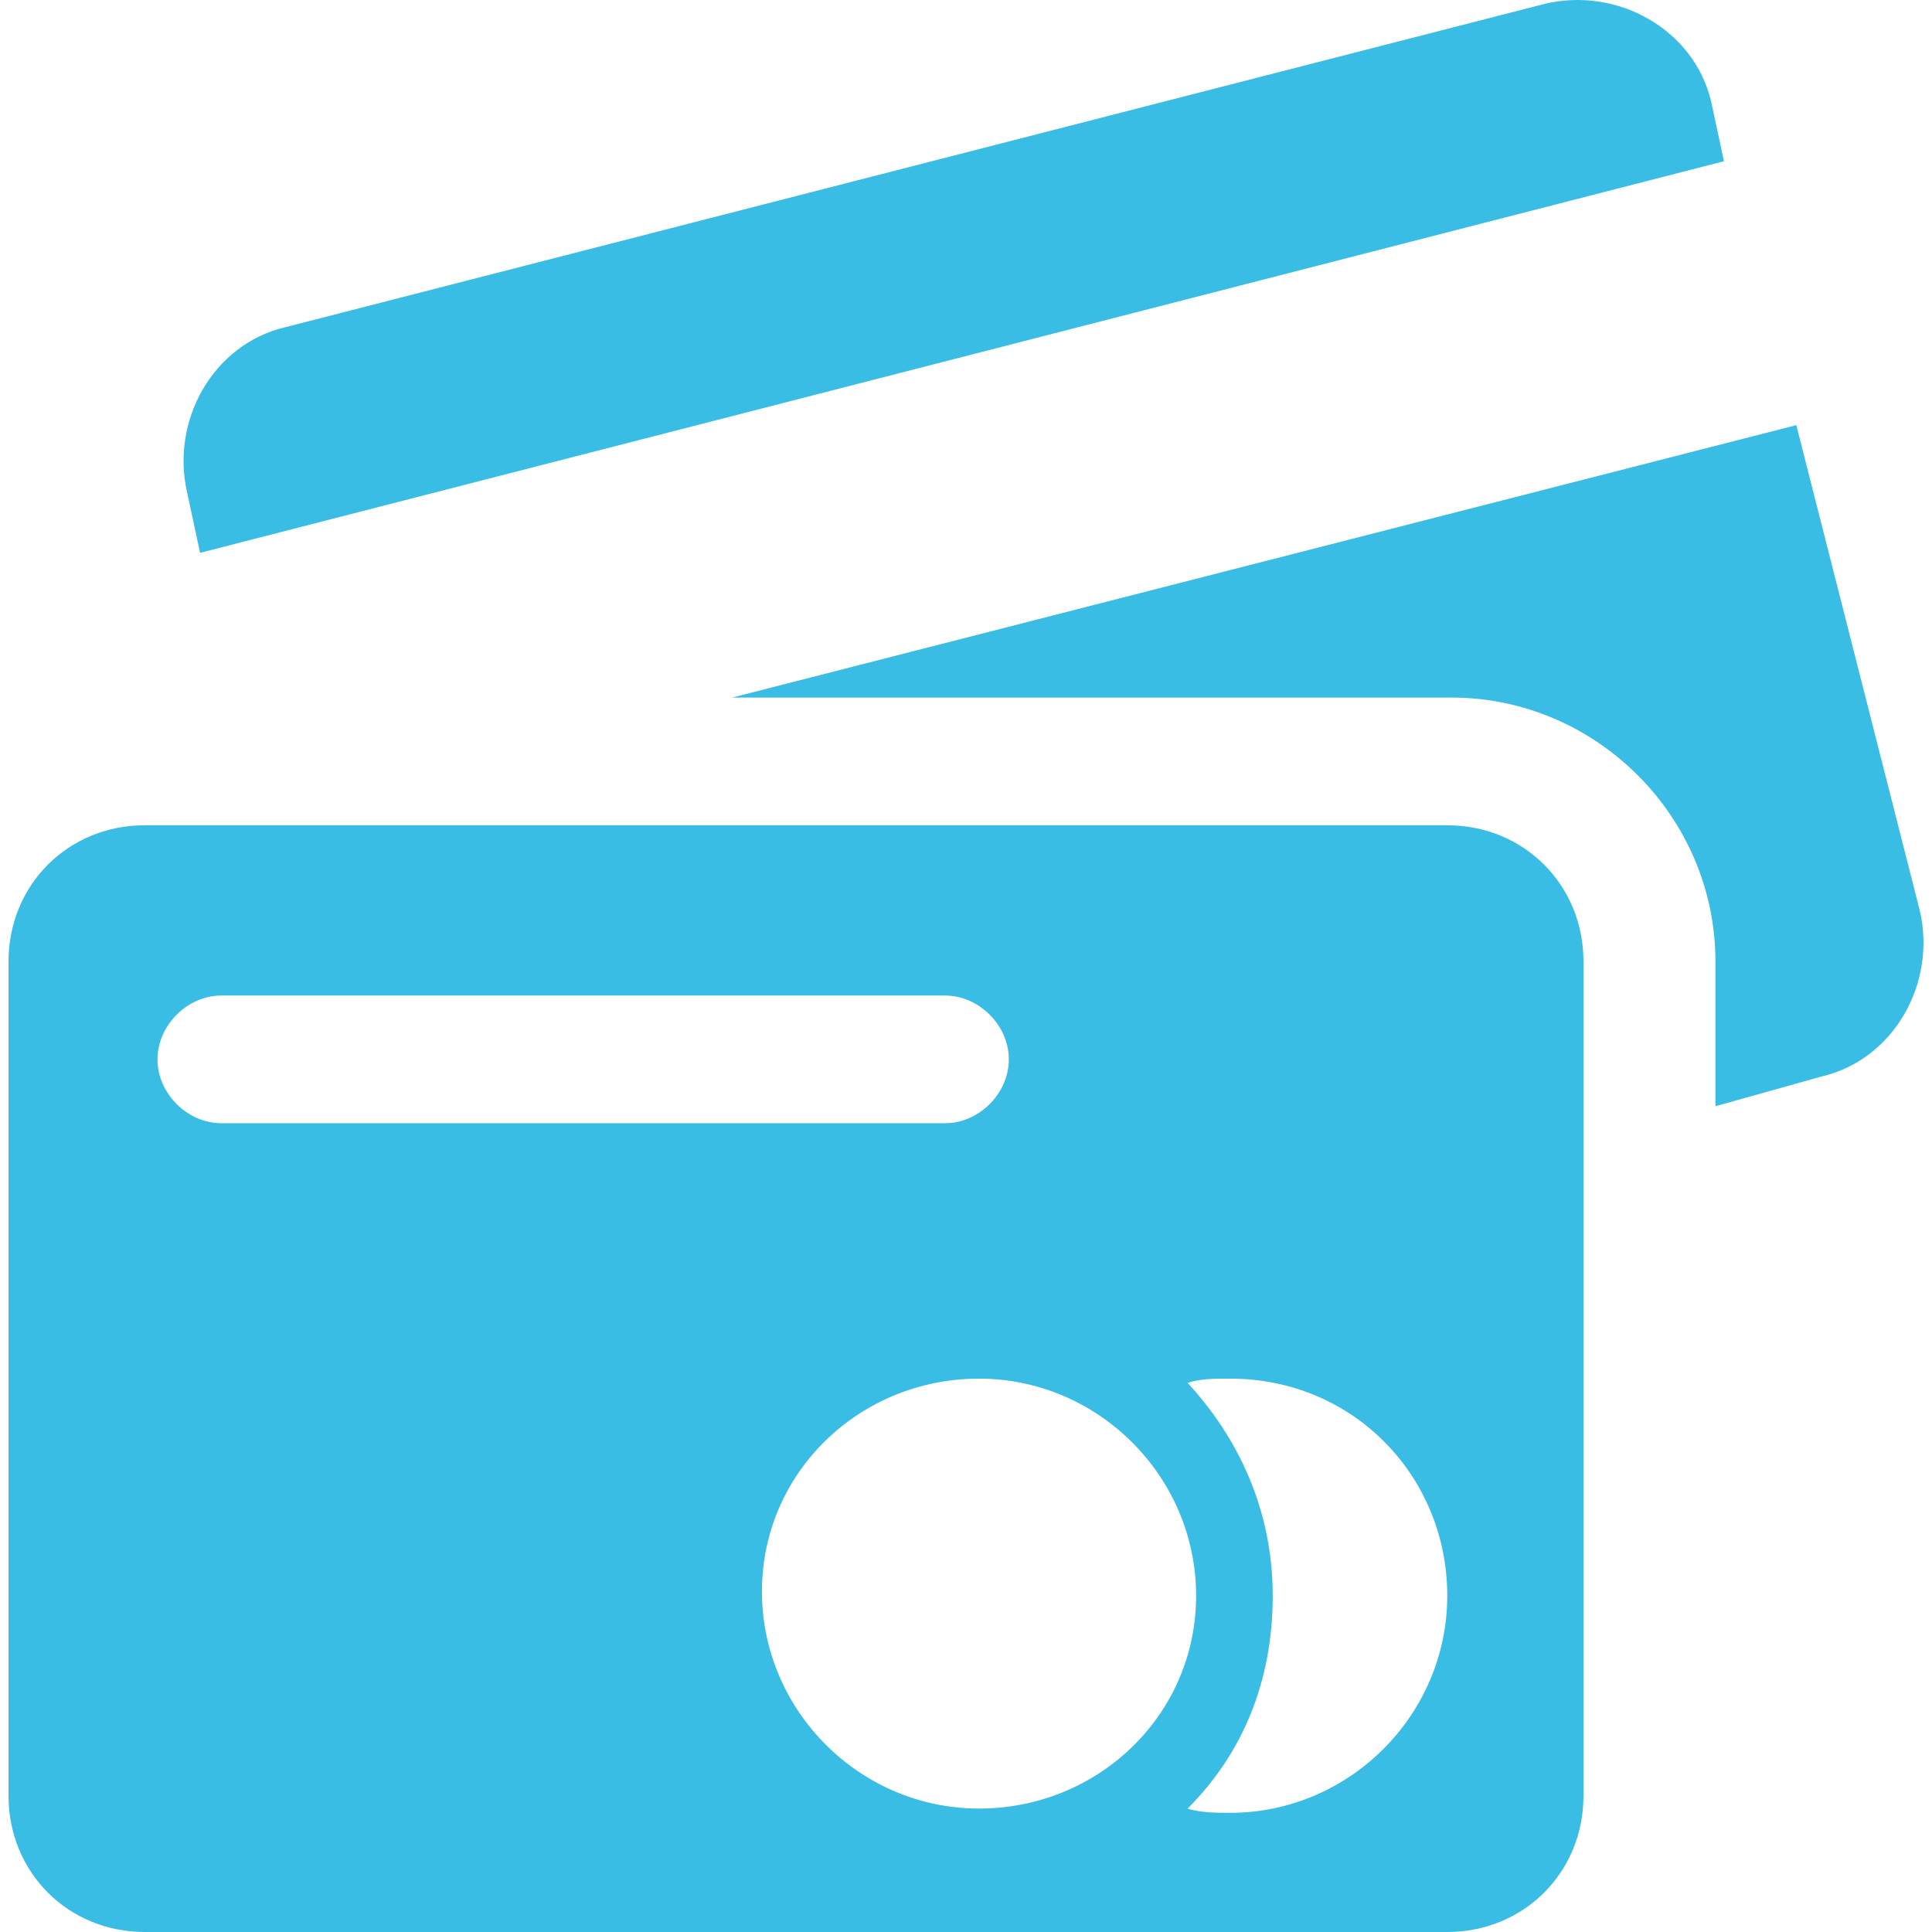 <?xml version="1.0" encoding="UTF-8"?> <svg xmlns="http://www.w3.org/2000/svg" xmlns:xlink="http://www.w3.org/1999/xlink" fill="#3abde4" version="1.1" id="Capa_1" width="800px" height="800px" viewBox="0 0 578.695 578.695" xml:space="preserve"> <g id="SVGRepo_bgCarrier" stroke-width="0"></g> <g id="SVGRepo_tracerCarrier" stroke-linecap="round" stroke-linejoin="round"></g> <g id="SVGRepo_iconCarrier"> <g> <g id="Layer_1_32_"> <g> <path d="M59.925,165.595l456.45-117.3l-3.825-17.85C507.45,8.771,484.5-3.979,462.825,1.12l-377.4,96.9 C63.75,103.12,51,126.07,56.1,147.745L59.925,165.595z"></path> <path d="M545.7,322.42c21.675-5.1,34.425-28.05,29.324-49.725l-36.975-145.35l-318.75,81.6h215.475 c43.351,0,79.051,35.7,79.051,79.05v43.351L545.7,322.42z"></path> <path d="M474.3,287.995c0-22.95-17.85-40.8-40.8-40.8H43.35c-22.95,0-40.8,17.85-40.8,40.8v249.9c0,22.95,17.85,40.8,40.8,40.8 H433.5c22.95,0,40.8-17.85,40.8-40.8V287.995z M47.175,317.32c0-10.2,8.925-19.125,19.125-19.125h216.75 c10.2,0,19.125,8.925,19.125,19.125s-8.925,19.125-19.125,19.125H66.3C56.1,336.445,47.175,327.521,47.175,317.32z M293.25,541.721c-35.7,0-65.025-29.325-65.025-65.025s29.325-63.75,65.025-63.75s65.024,29.325,65.024,65.025 C358.274,513.67,328.95,541.721,293.25,541.721z M433.5,477.971c0,35.699-29.325,65.024-65.025,65.024 c-3.825,0-8.925,0-12.75-1.274c16.575-16.575,25.5-38.25,25.5-63.75s-10.2-47.176-25.5-63.75c3.825-1.275,7.65-1.275,12.75-1.275 C405.45,412.945,433.5,442.271,433.5,477.971z"></path> </g> </g> </g> </g> </svg> 